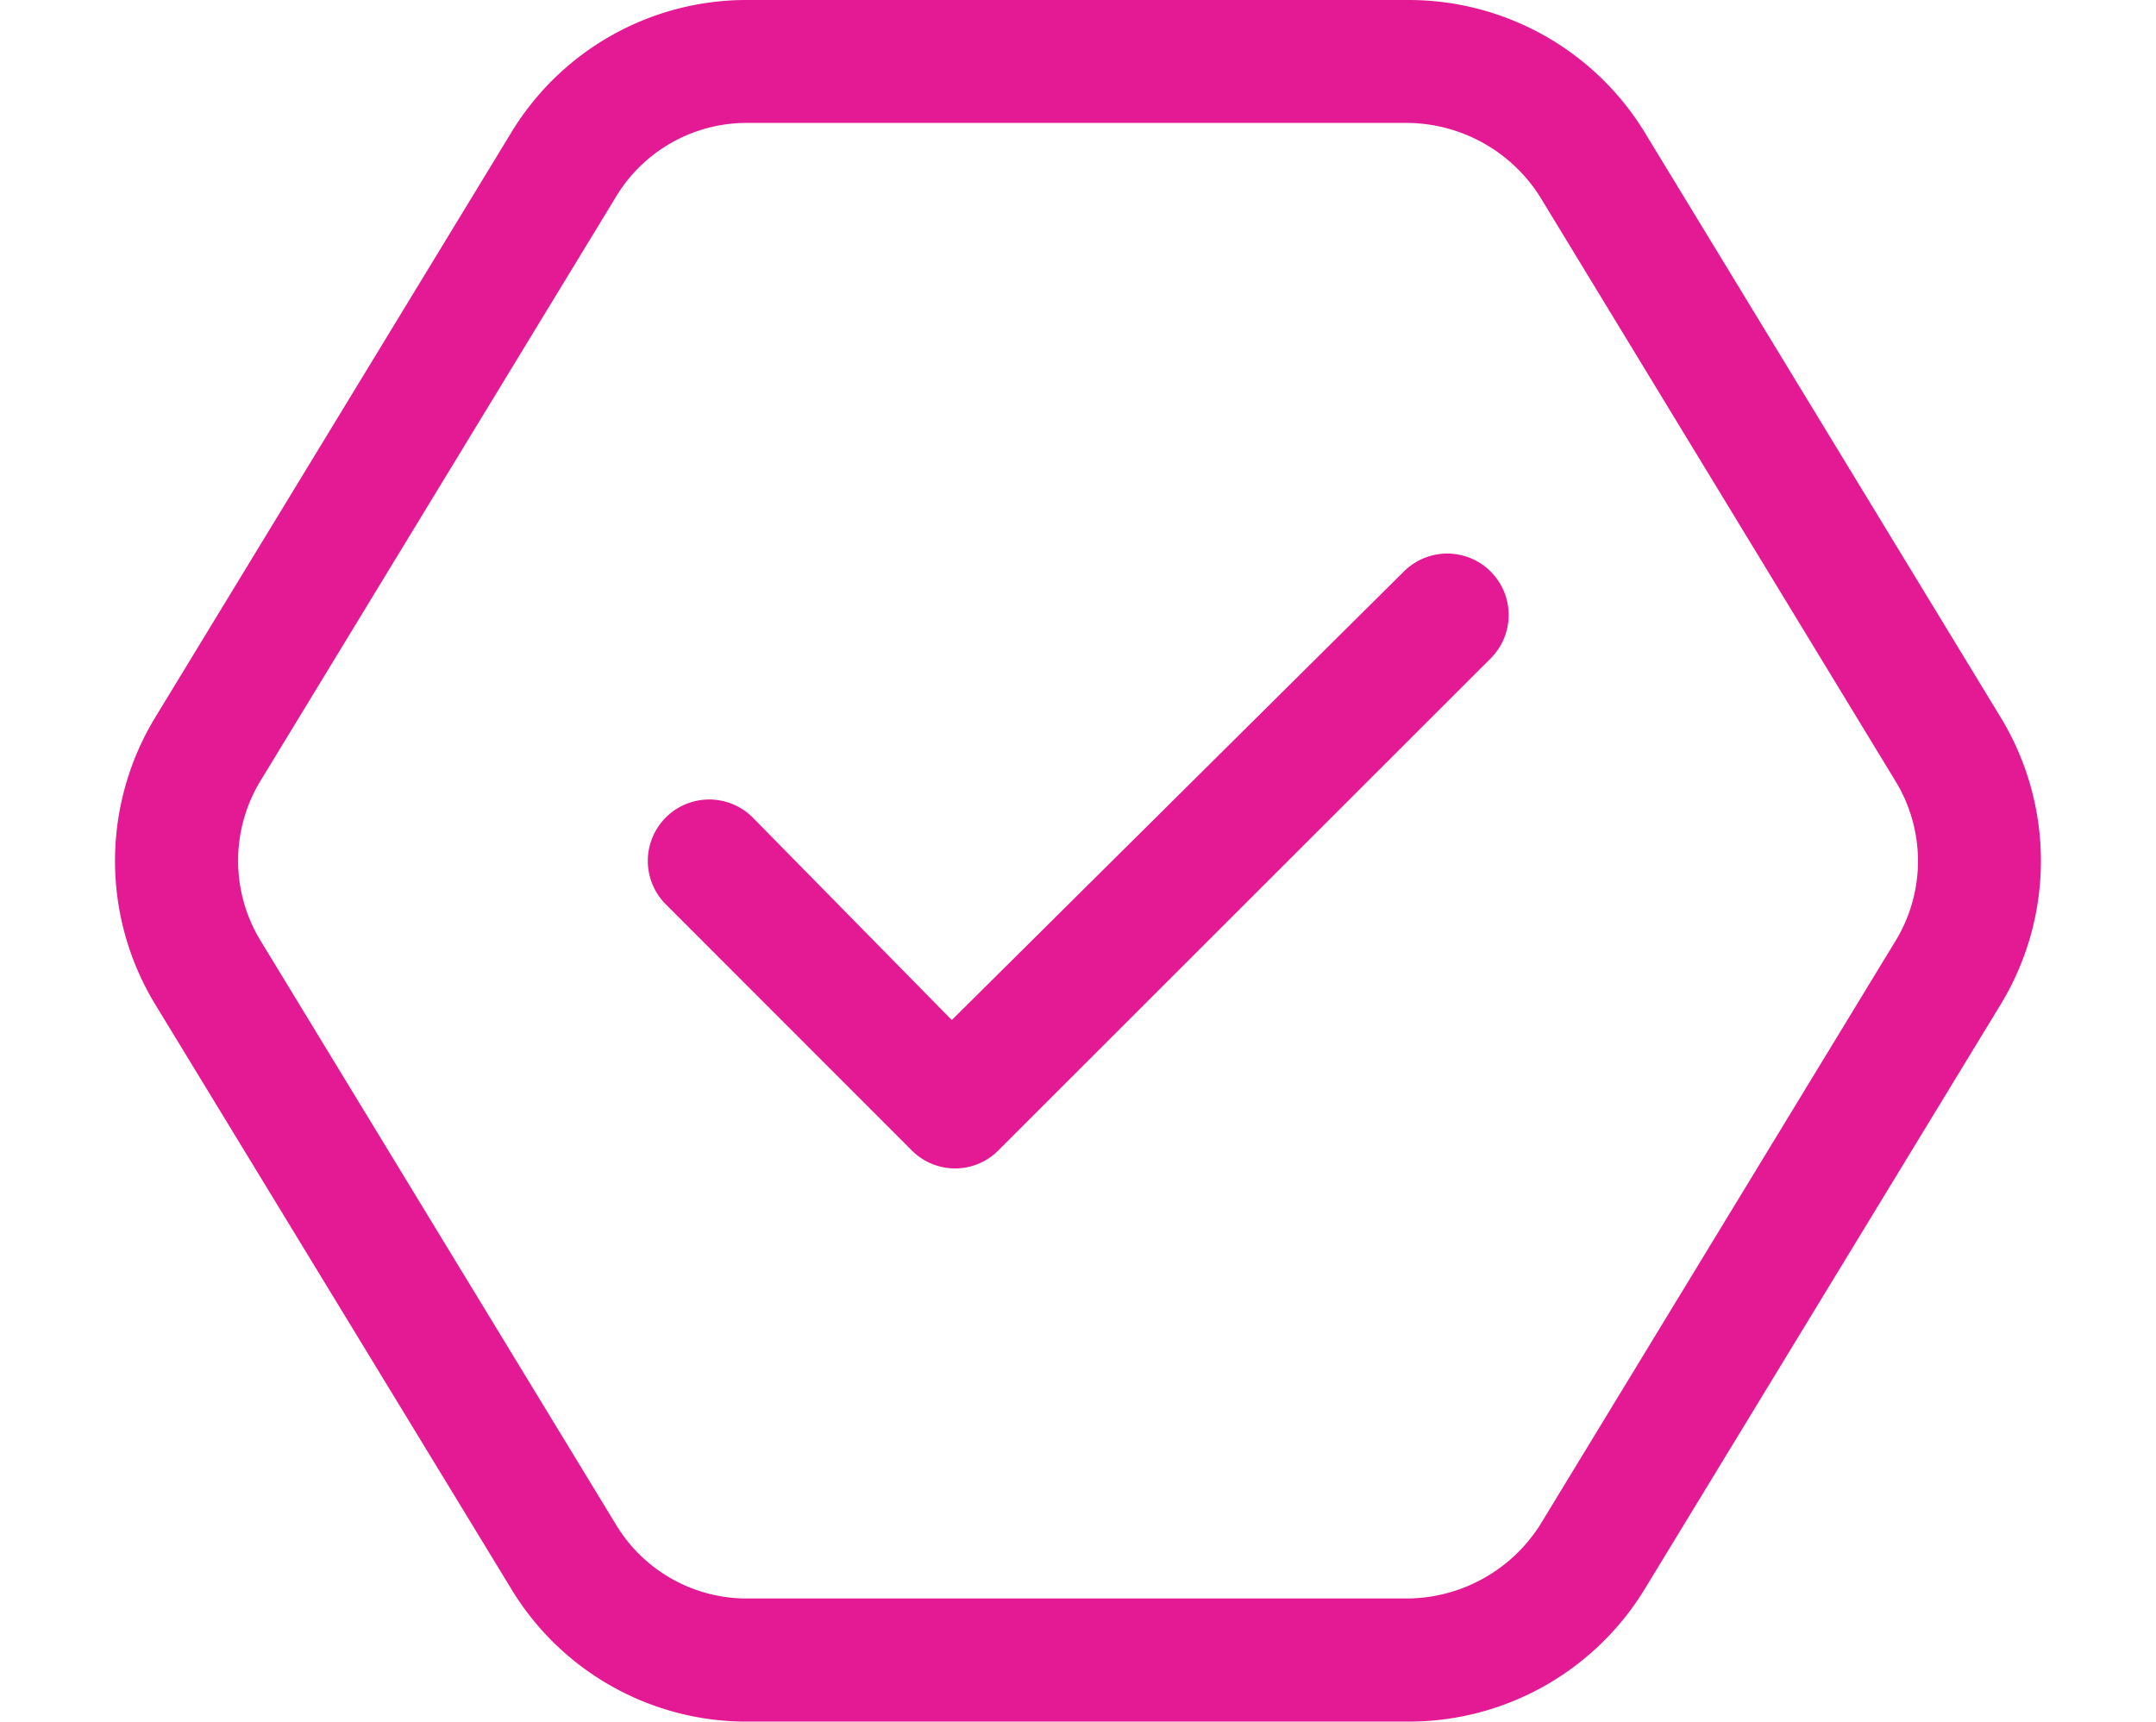 <svg xmlns="http://www.w3.org/2000/svg" width="332.079" height="265.225" viewBox="0 0 27.758 24.819">
  <path id="octagon-check" d="M18.195,48.581a.879.879,0,0,1-1.252,0L13.4,45.036a.885.885,0,1,1,1.252-1.252l2.87,2.92,6.515-6.465a.885.885,0,0,1,1.252,1.252ZM14.527,32h9.579a3.986,3.986,0,0,1,3.407,1.915l5.125,8.423a3.981,3.981,0,0,1,0,4.144L27.513,54.9a3.983,3.983,0,0,1-3.407,1.917H14.527A3.963,3.963,0,0,1,11.17,54.9L6.043,46.482a3.981,3.981,0,0,1,0-4.144l5.127-8.423A3.966,3.966,0,0,1,14.527,32ZM7.557,43.257a2.217,2.217,0,0,0,0,2.3l5.125,8.421a2.2,2.2,0,0,0,1.845,1.064h9.579A2.286,2.286,0,0,0,26,53.983l5.125-8.421a2.21,2.21,0,0,0,0-2.3L26,34.836a2.284,2.284,0,0,0-1.895-1.064H14.527a2.2,2.2,0,0,0-1.845,1.064Z" transform="translate(-5.462 -32)" fill="#E31A94"/>
</svg>
